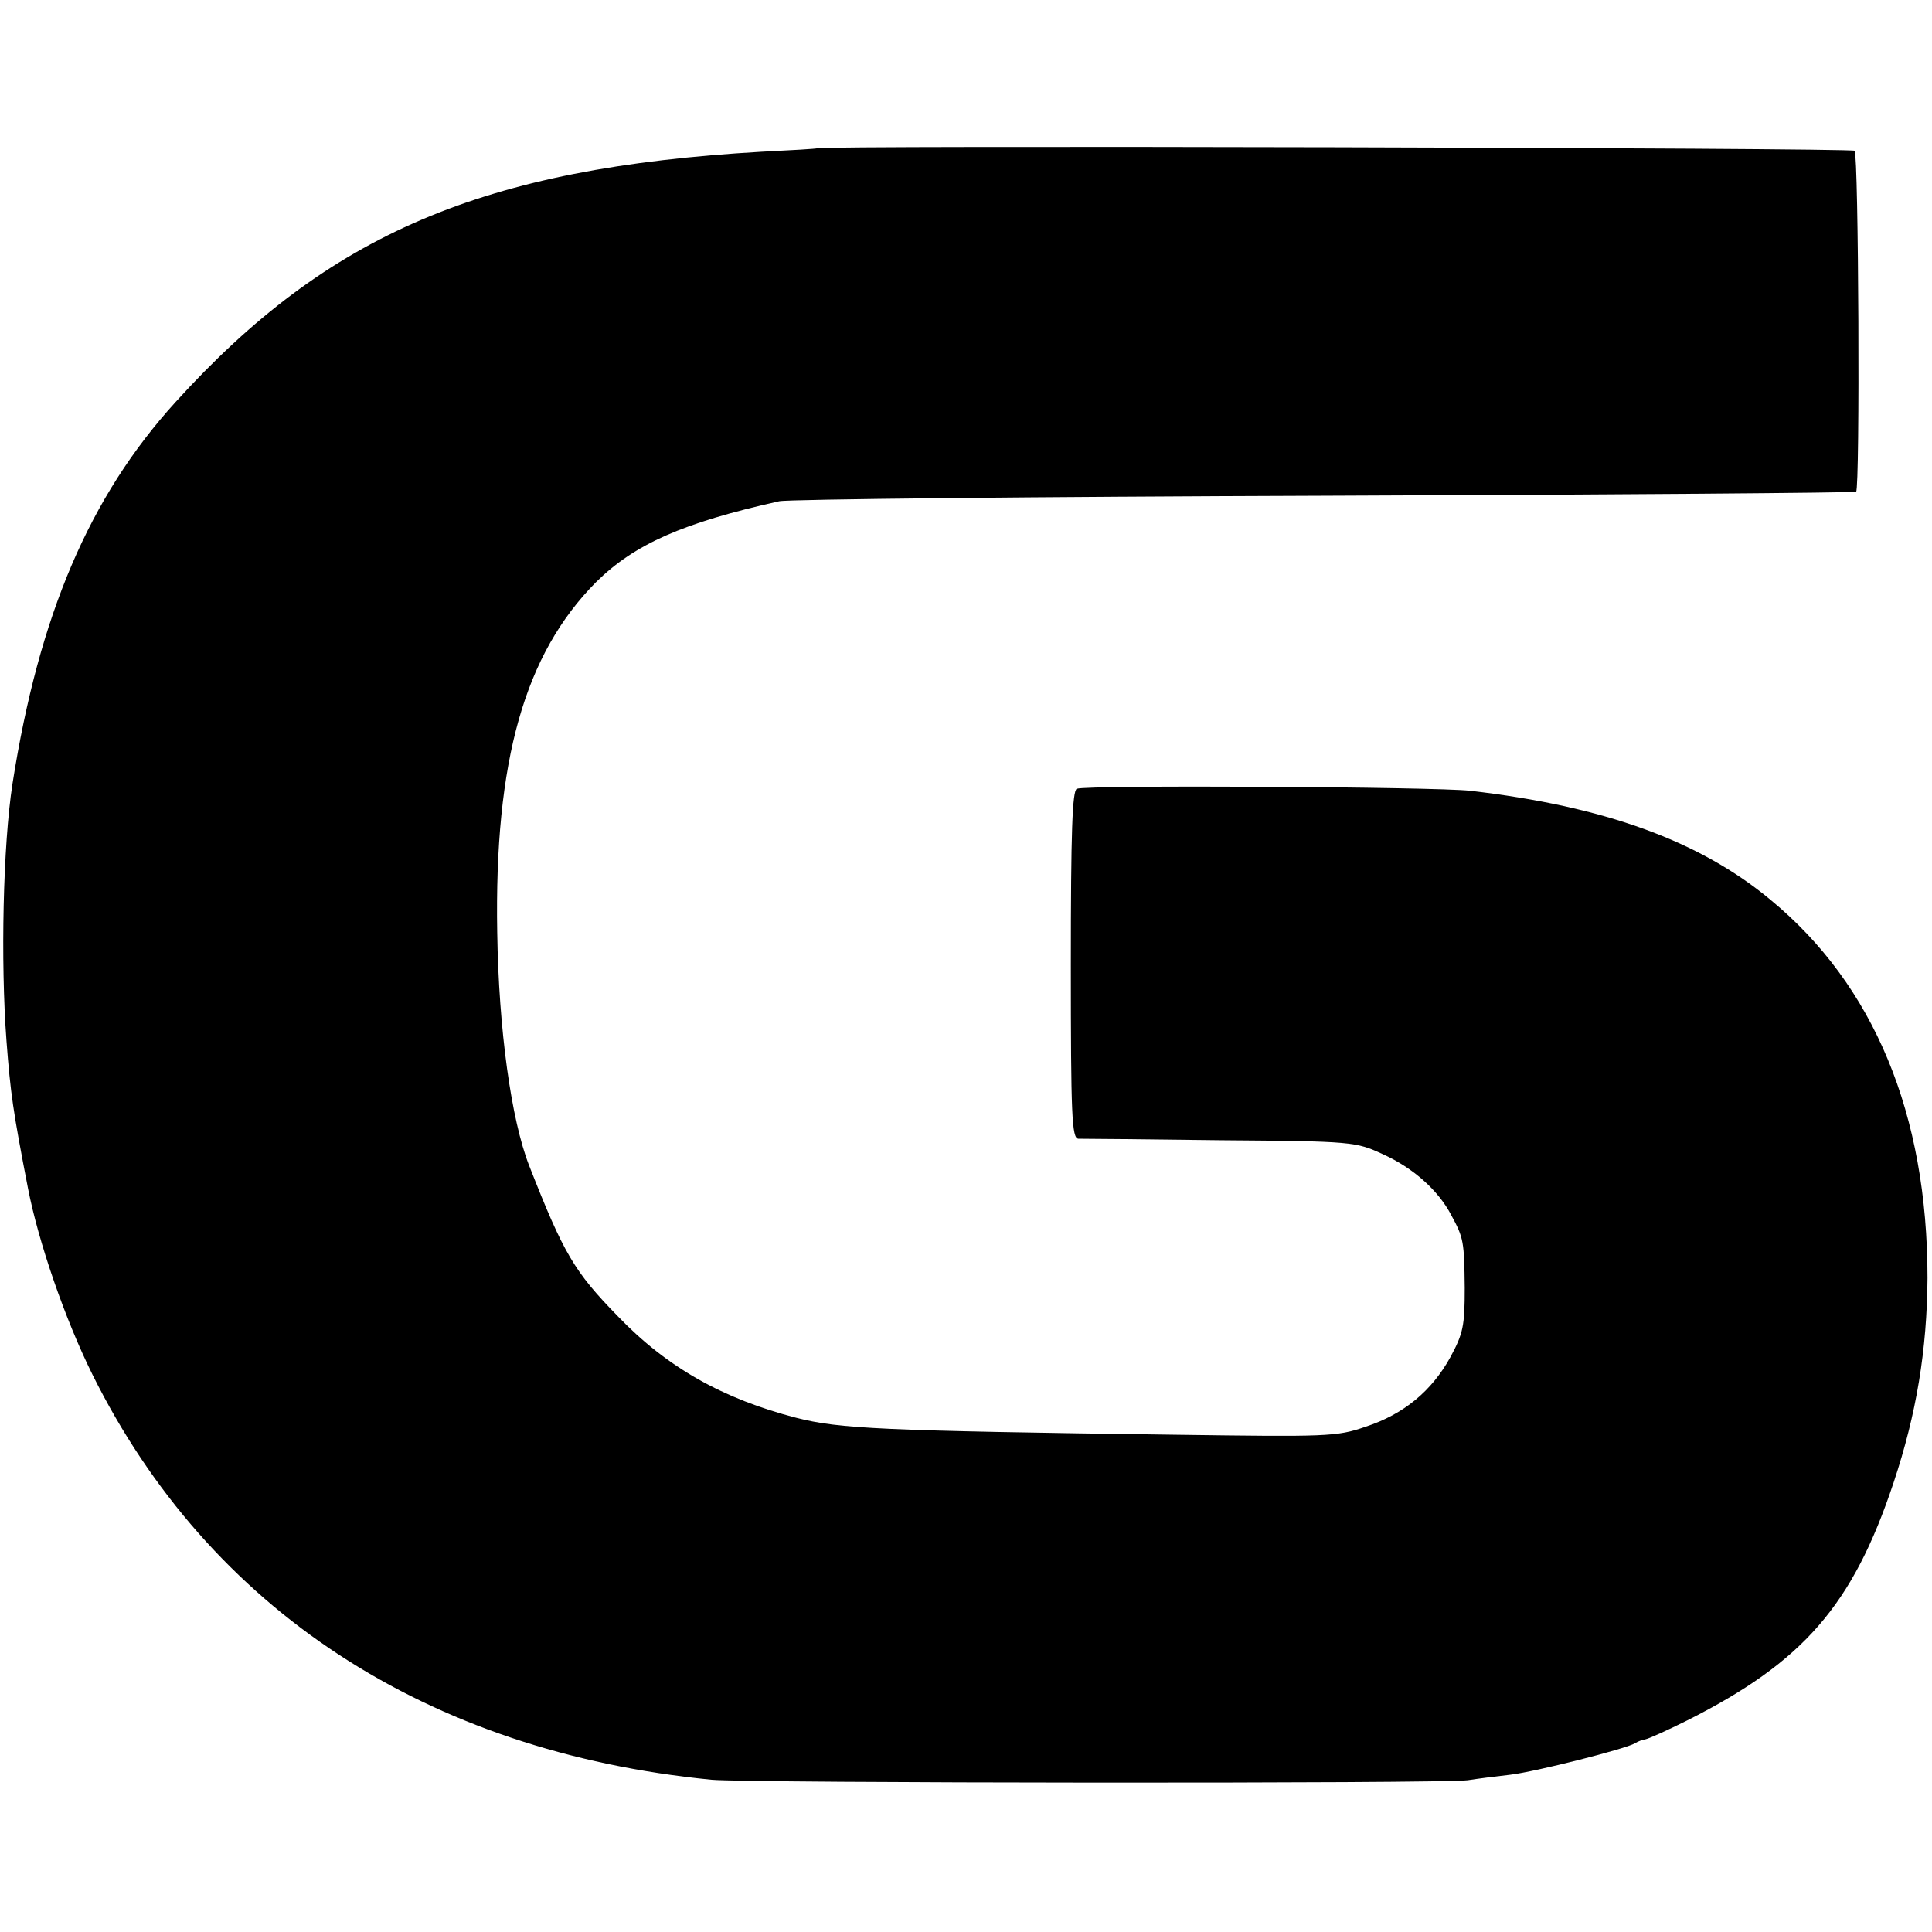 <?xml version="1.0" standalone="no"?>
<!DOCTYPE svg PUBLIC "-//W3C//DTD SVG 20010904//EN"
 "http://www.w3.org/TR/2001/REC-SVG-20010904/DTD/svg10.dtd">
<svg version="1.0" xmlns="http://www.w3.org/2000/svg"
 width="387pt" height="387pt" viewBox="0 0 387 387"
 preserveAspectRatio="xMidYMid meet">
<g transform="translate(0,387) scale(0.1,-0.1)"
fill="#000000" stroke="none">
<path d="M1637 3573 c-1 -1 -51 -4 -112 -7 -557 -32 -867 -164 -1173 -501
-173 -190 -274 -427 -327 -765 -19 -123 -24 -356 -12 -515 8 -105 13 -140 43
-295 21 -108 74 -262 129 -373 234 -471 670 -756 1240 -812 74 -7 1466 -8
1515 -1 19 3 58 8 85 11 51 6 232 52 250 63 6 4 15 7 21 8 6 1 44 18 84 38
232 117 331 230 413 476 46 138 67 266 68 410 0 328 -107 587 -315 758 -142
118 -333 187 -601 218 -69 8 -769 12 -788 4 -9 -4 -12 -85 -12 -352 0 -303 2
-348 15 -349 8 0 137 -1 285 -3 265 -2 271 -3 325 -28 60 -27 111 -72 137
-122 25 -46 26 -53 27 -146 0 -76 -3 -91 -29 -139 -37 -67 -93 -114 -170 -139
-57 -20 -79 -20 -375 -16 -599 8 -678 12 -765 34 -147 38 -259 101 -357 203
-88 90 -109 126 -178 302 -36 92 -61 272 -64 467 -6 345 55 558 198 702 77 76
174 119 367 162 18 4 511 9 1094 11 583 2 1061 6 1063 8 8 7 5 676 -3 683 -5
6 -2072 11 -2078 5z"/>
</g>
</svg>
